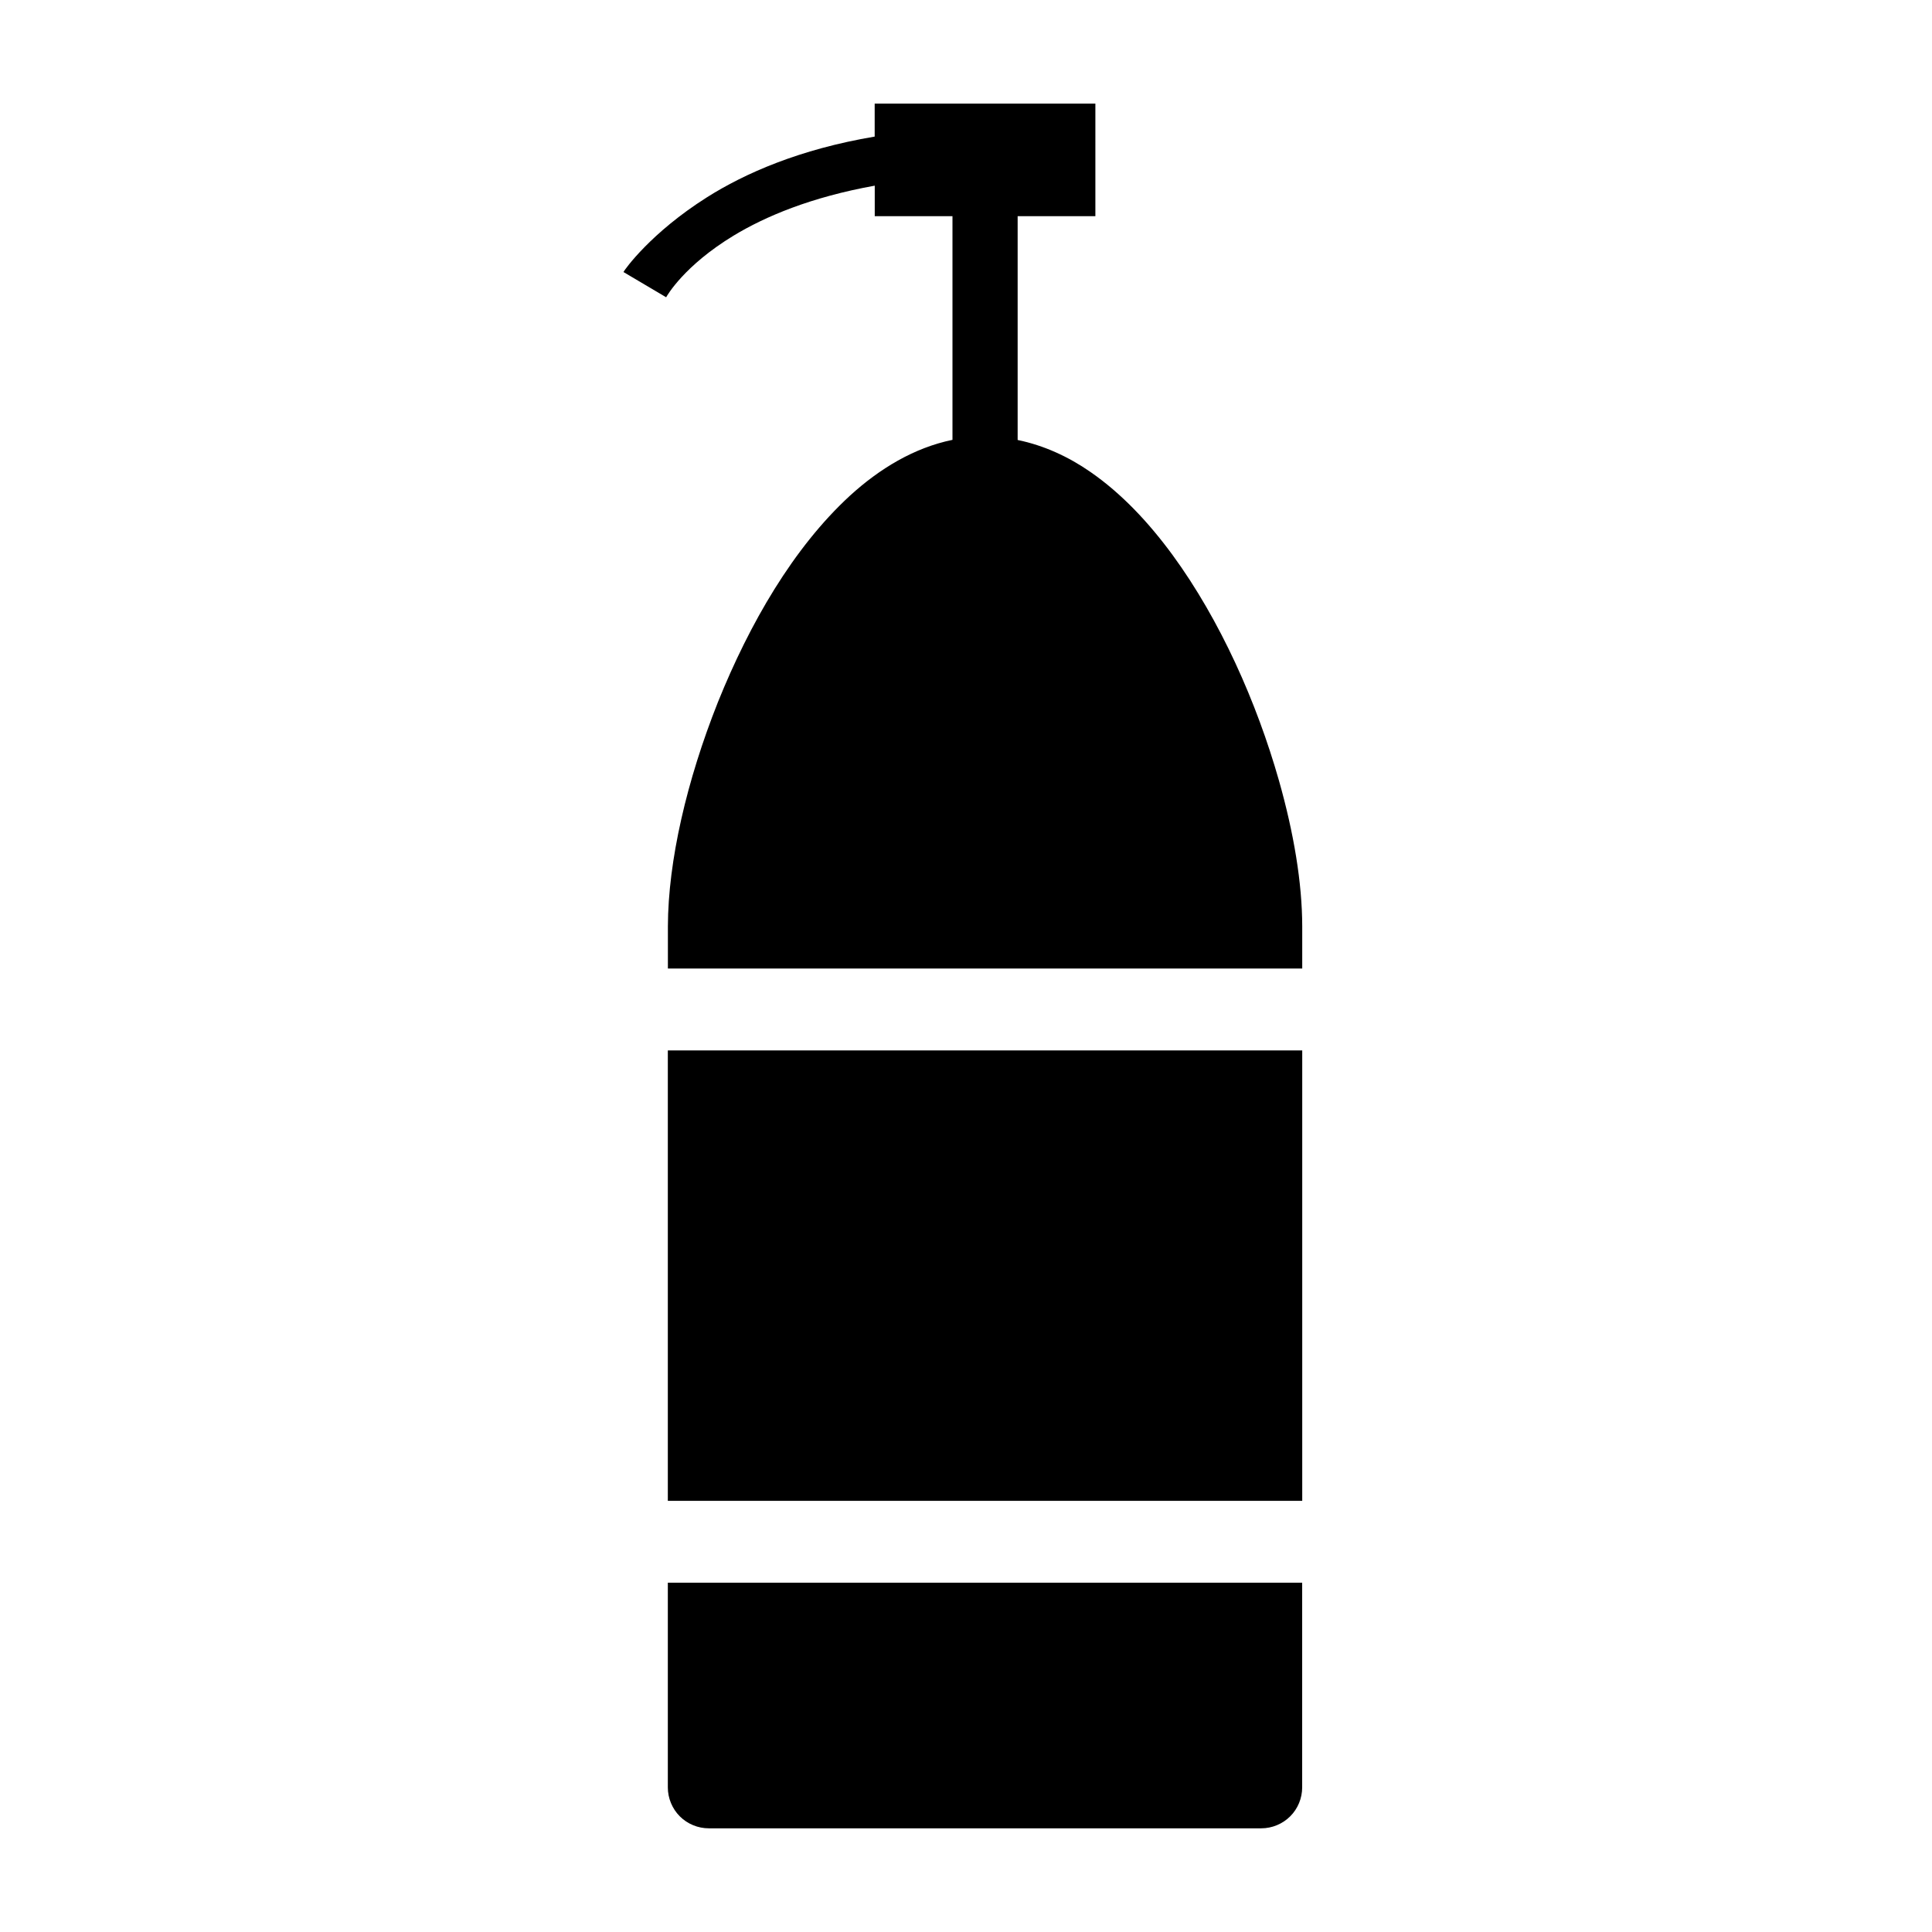 <?xml version="1.0" encoding="utf-8"?>
<!-- Generator: Adobe Illustrator 28.1.0, SVG Export Plug-In . SVG Version: 6.00 Build 0)  -->
<svg version="1.1" id="レイヤー_1" xmlns="http://www.w3.org/2000/svg" xmlns:xlink="http://www.w3.org/1999/xlink" x="0px"
	 y="0px" width="30px" height="30px" viewBox="0 0 30 30" enable-background="new 0 0 30 30" xml:space="preserve">
<g id="_x32_9">
	<rect x="10.37" y="16.311" width="9.851" height="6.994"/>
	<path d="M10.37,24.576v3.179c0,0.167,0.068,0.331,0.186,0.449c0.119,0.119,0.282,0.186,0.45,0.186
		h8.579c0.168,0,0.331-0.068,0.449-0.186c0.119-0.118,0.186-0.282,0.186-0.449v-3.179H10.37z"/>
	<path d="M20.221,15.04v-0.656c-0.001-0.677-0.132-1.454-0.361-2.262
		c-0.345-1.212-0.909-2.487-1.653-3.505c-0.373-0.508-0.793-0.955-1.274-1.288
		c-0.341-0.237-0.723-0.413-1.131-0.497V3.357h1.207V1.609h-3.427v0.512
		c-1.17,0.197-2.018,0.572-2.605,0.943C10.104,3.616,9.701,4.185,9.681,4.224l0.663,0.392
		c0.016-0.029,0.281-0.492,1.047-0.957c0.494-0.299,1.202-0.598,2.192-0.776v0.474h1.207v3.473
		c-0.599,0.123-1.134,0.449-1.592,0.867c-0.879,0.808-1.558,1.985-2.049,3.203
		c-0.486,1.221-0.775,2.471-0.778,3.483v0.656H20.221z"/>
</g>
</svg>
